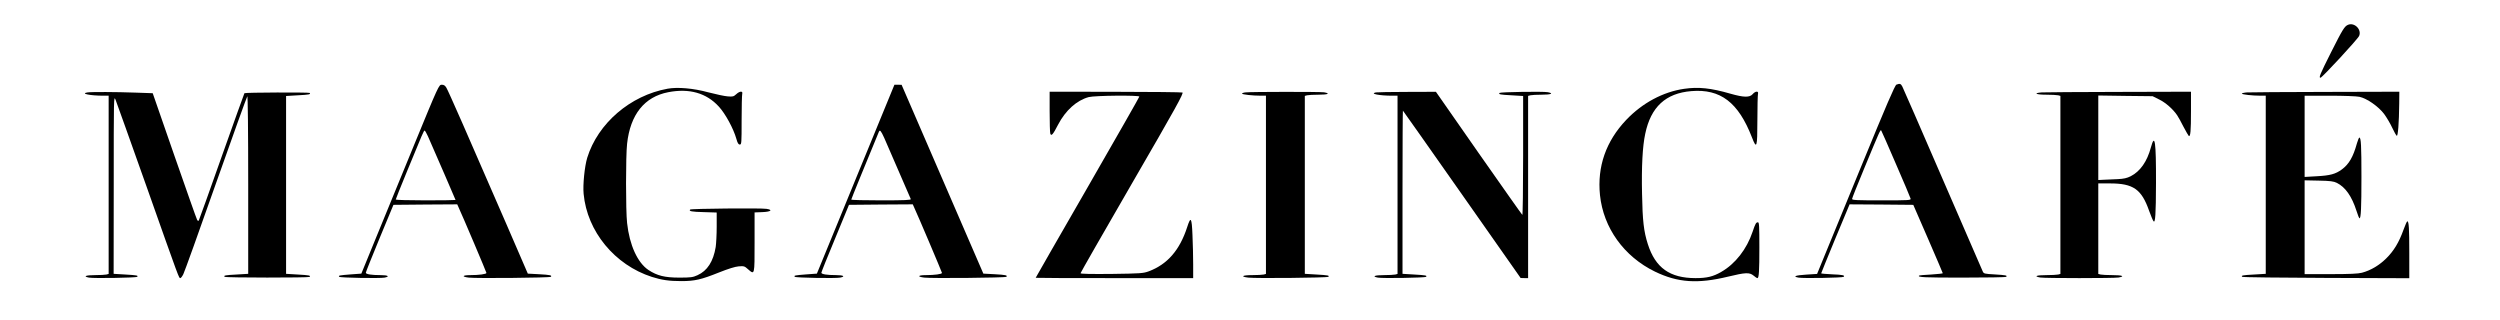 <?xml version="1.0" standalone="no"?>
<!DOCTYPE svg PUBLIC "-//W3C//DTD SVG 20010904//EN" "http://www.w3.org/TR/2001/REC-SVG-20010904/DTD/svg10.dtd">
<svg version="1.0" xmlns="http://www.w3.org/2000/svg" viewBox="0 0 2508 321">

<g transform="translate(0,321) scale(0.1,-0.1)"
fill="#000000" stroke="none">
<path d="M23555 2961 c-35 -15 -53 -44 -170 -276 -112 -223 -125 -255 -106
-255 16 0 375 388 388 420 27 64 -47 138 -112 111z"/>
<path d="M19025 2361 c-16 -7 -100 -203 -354 -822 -184 -448 -359 -873 -388
-945 l-54 -132 -110 -7 c-109 -7 -138 -19 -76 -30 45 -9 443 -2 453 8 15 15
-10 21 -116 25 -61 3 -110 7 -110 10 0 3 64 160 142 349 l143 343 319 -2 320
-3 148 -340 c81 -187 148 -343 148 -346 0 -3 -53 -9 -117 -13 -64 -3 -119 -8
-121 -11 -17 -17 54 -20 438 -20 236 0 432 3 436 8 14 14 -3 17 -114 24 -106
6 -111 7 -122 32 -7 14 -188 431 -402 926 -214 495 -396 912 -404 927 -15 29
-25 32 -59 19z m-5 -796 c79 -181 145 -338 147 -347 5 -17 -14 -18 -291 -18
-246 0 -296 2 -296 14 0 8 56 148 124 312 154 372 160 384 168 376 3 -4 70
-155 148 -337z"/>
<path d="M4151 1748 c-138 -337 -313 -764 -389 -948 l-137 -335 -110 -8 c-112
-9 -124 -11 -111 -24 9 -10 409 -17 454 -8 57 11 34 25 -40 25 -92 0 -148 9
-148 24 0 7 62 162 138 346 l139 335 320 3 320 2 12 -27 c40 -85 281 -654 281
-661 0 -12 -75 -22 -161 -22 -81 0 -92 -16 -16 -25 70 -9 813 -2 823 8 15 15
-9 20 -118 26 l-113 6 -212 490 c-389 896 -586 1345 -605 1375 -13 22 -25 30
-46 30 -29 0 -31 -4 -281 -612z m142 95 c90 -205 277 -636 277 -639 0 -2 -135
-4 -300 -4 -165 0 -300 4 -300 8 0 5 49 127 109 273 165 401 172 419 181 419
4 0 19 -26 33 -57z"/>
<path d="M8584 1413 l-389 -948 -110 -8 c-112 -9 -124 -11 -111 -24 9 -10 409
-17 454 -8 57 11 34 25 -40 25 -92 0 -148 9 -148 24 0 6 62 162 139 346 l138
335 320 3 320 2 12 -27 c40 -85 281 -654 281 -661 0 -12 -75 -22 -161 -22 -81
0 -92 -16 -16 -25 70 -9 813 -2 823 8 15 15 -9 20 -118 26 l-113 6 -410 947
-410 947 -36 1 -36 0 -389 -947z m286 415 c32 -72 257 -591 267 -615 4 -10
-59 -13 -296 -13 -166 0 -301 3 -301 8 0 6 145 361 277 680 10 23 20 12 53
-60z"/>
<path d="M6697 2320 c-374 -68 -699 -347 -806 -693 -26 -86 -45 -271 -36 -362
35 -377 312 -713 685 -833 98 -31 172 -42 294 -42 137 0 200 15 380 87 93 37
160 58 197 61 51 4 59 2 91 -27 70 -61 68 -67 68 269 l0 299 77 3 c87 3 111
23 41 33 -59 9 -754 2 -764 -7 -17 -17 14 -23 137 -26 l129 -4 0 -141 c0 -78
-5 -170 -10 -205 -24 -145 -84 -239 -183 -283 -46 -21 -67 -24 -182 -24 -146
0 -222 19 -309 76 -110 73 -191 250 -215 472 -14 125 -14 669 0 795 32 293
174 471 413 517 211 41 383 -8 507 -144 66 -71 148 -223 176 -323 12 -44 21
-58 35 -58 17 0 18 14 18 243 0 133 3 252 6 265 9 31 -25 30 -61 -4 -25 -23
-34 -25 -84 -21 -31 2 -119 21 -196 41 -150 41 -308 54 -408 36z"/>
<path d="M16895 2319 c-212 -31 -419 -142 -581 -312 -203 -214 -292 -468 -263
-754 34 -329 241 -617 552 -768 230 -111 428 -124 734 -50 174 42 214 44 255
10 16 -14 33 -25 38 -25 16 0 20 68 20 311 0 210 -2 249 -14 249 -19 0 -26
-12 -54 -95 -58 -174 -174 -323 -315 -403 -81 -47 -144 -62 -257 -62 -258 0
-403 103 -479 341 -41 128 -53 234 -58 504 -6 273 5 479 32 603 56 269 205
407 463 428 292 24 471 -113 607 -463 48 -125 55 -105 55 170 0 133 3 252 6
265 9 31 -26 30 -54 -3 -30 -34 -89 -33 -222 5 -197 57 -321 70 -465 49z"/>
<path d="M878 2283 c-76 -12 27 -33 160 -33 l52 0 0 -894 0 -894 -22 -6 c-13
-3 -65 -6 -115 -6 -93 0 -124 -13 -60 -25 45 -9 474 -2 483 8 13 13 0 16 -119
23 l-117 7 1 896 c0 876 0 895 18 851 10 -25 152 -423 316 -885 329 -931 320
-905 334 -905 6 0 19 17 30 39 11 21 158 429 326 907 169 478 311 873 316 878
5 6 9 -340 9 -885 l0 -896 -117 -7 c-117 -6 -133 -10 -119 -23 10 -10 842 -10
852 -1 13 14 0 17 -119 24 l-117 7 0 892 0 892 117 7 c117 6 133 10 119 24 -8
7 -646 5 -654 -3 -2 -2 -104 -287 -227 -633 -122 -346 -226 -635 -230 -642 -6
-9 -10 -8 -18 6 -6 10 -108 300 -228 644 l-217 625 -174 6 c-195 7 -439 8
-480 2z"/>
<path d="M10530 2093 c0 -109 3 -208 6 -221 9 -33 27 -14 79 88 75 143 186
243 307 276 61 16 508 20 508 5 0 -5 -234 -415 -520 -912 -286 -496 -520 -904
-520 -906 0 -2 356 -3 790 -3 l790 0 0 138 c0 75 -3 207 -7 294 -7 177 -17
192 -53 80 -75 -232 -199 -374 -386 -444 -55 -20 -81 -22 -371 -26 -206 -2
-313 0 -313 7 0 5 234 414 520 908 440 759 517 899 502 905 -9 3 -313 7 -674
7 l-658 1 0 -197z"/>
<path d="M12493 2283 c-18 -2 -33 -8 -33 -12 0 -9 107 -21 188 -21 l52 0 0
-894 0 -894 -22 -6 c-13 -3 -65 -6 -115 -6 -101 0 -124 -15 -40 -25 70 -9 793
-2 803 8 13 13 0 16 -119 23 l-117 7 0 892 0 893 23 6 c12 3 64 6 115 6 94 0
122 12 55 24 -41 6 -736 6 -790 -1z"/>
<path d="M13803 2283 c-66 -13 34 -33 165 -33 l52 0 0 -894 0 -894 -22 -6
c-13 -3 -65 -6 -115 -6 -93 0 -124 -13 -60 -25 45 -9 474 -2 483 8 13 13 0 16
-119 23 l-117 7 0 818 c0 451 2 819 4 819 1 0 268 -378 592 -840 l589 -839 38
-1 37 0 0 914 0 914 23 6 c12 3 64 6 115 6 92 0 123 13 59 25 -45 9 -474 2
-483 -7 -14 -14 2 -18 119 -24 l117 -7 0 -599 c0 -330 -4 -597 -8 -594 -4 2
-201 282 -438 620 l-429 615 -290 -1 c-159 0 -300 -3 -312 -5z"/>
<path d="M20483 2283 c-91 -7 -58 -23 45 -23 53 0 107 -3 120 -6 l22 -6 0
-893 0 -893 -22 -6 c-13 -3 -67 -6 -120 -6 -99 0 -130 -12 -60 -24 48 -8 736
-8 785 0 69 12 38 24 -60 24 -54 0 -108 3 -120 6 l-23 6 0 454 0 454 118 0
c233 0 316 -58 392 -275 18 -49 37 -96 44 -104 18 -23 24 65 25 384 1 417 -11
503 -51 357 -38 -142 -107 -241 -203 -290 -38 -19 -69 -26 -130 -29 -44 -2
-106 -5 -137 -6 l-58 -3 0 424 0 424 273 -4 272 -3 66 -33 c64 -31 138 -96
180 -158 11 -16 40 -68 64 -116 25 -47 49 -89 53 -92 17 -10 22 53 22 250 l0
194 -722 -2 c-398 -1 -747 -3 -775 -5z"/>
<path d="M22543 2283 c-29 -2 -53 -8 -53 -12 0 -9 106 -21 188 -21 l52 0 0
-893 0 -894 -117 -7 c-117 -6 -133 -10 -119 -23 4 -5 383 -9 842 -11 l834 -3
0 254 c0 246 -4 317 -20 317 -4 0 -21 -38 -38 -85 -45 -126 -97 -212 -173
-287 -72 -71 -157 -121 -244 -144 -36 -10 -125 -14 -312 -14 l-263 0 0 471 0
470 143 -3 c114 -2 149 -7 179 -22 87 -43 151 -134 199 -283 12 -40 26 -73 30
-73 14 0 19 106 19 414 0 314 -4 396 -21 396 -4 0 -15 -26 -24 -57 -38 -138
-80 -210 -152 -263 -63 -46 -117 -61 -251 -68 l-122 -7 0 408 0 407 250 0
c143 0 271 -5 300 -11 75 -16 192 -98 248 -173 25 -34 61 -95 80 -136 19 -41
40 -78 46 -82 12 -8 23 125 25 325 l1 117 -737 -2 c-406 -1 -762 -3 -790 -5z"/>
</g>
</svg>
